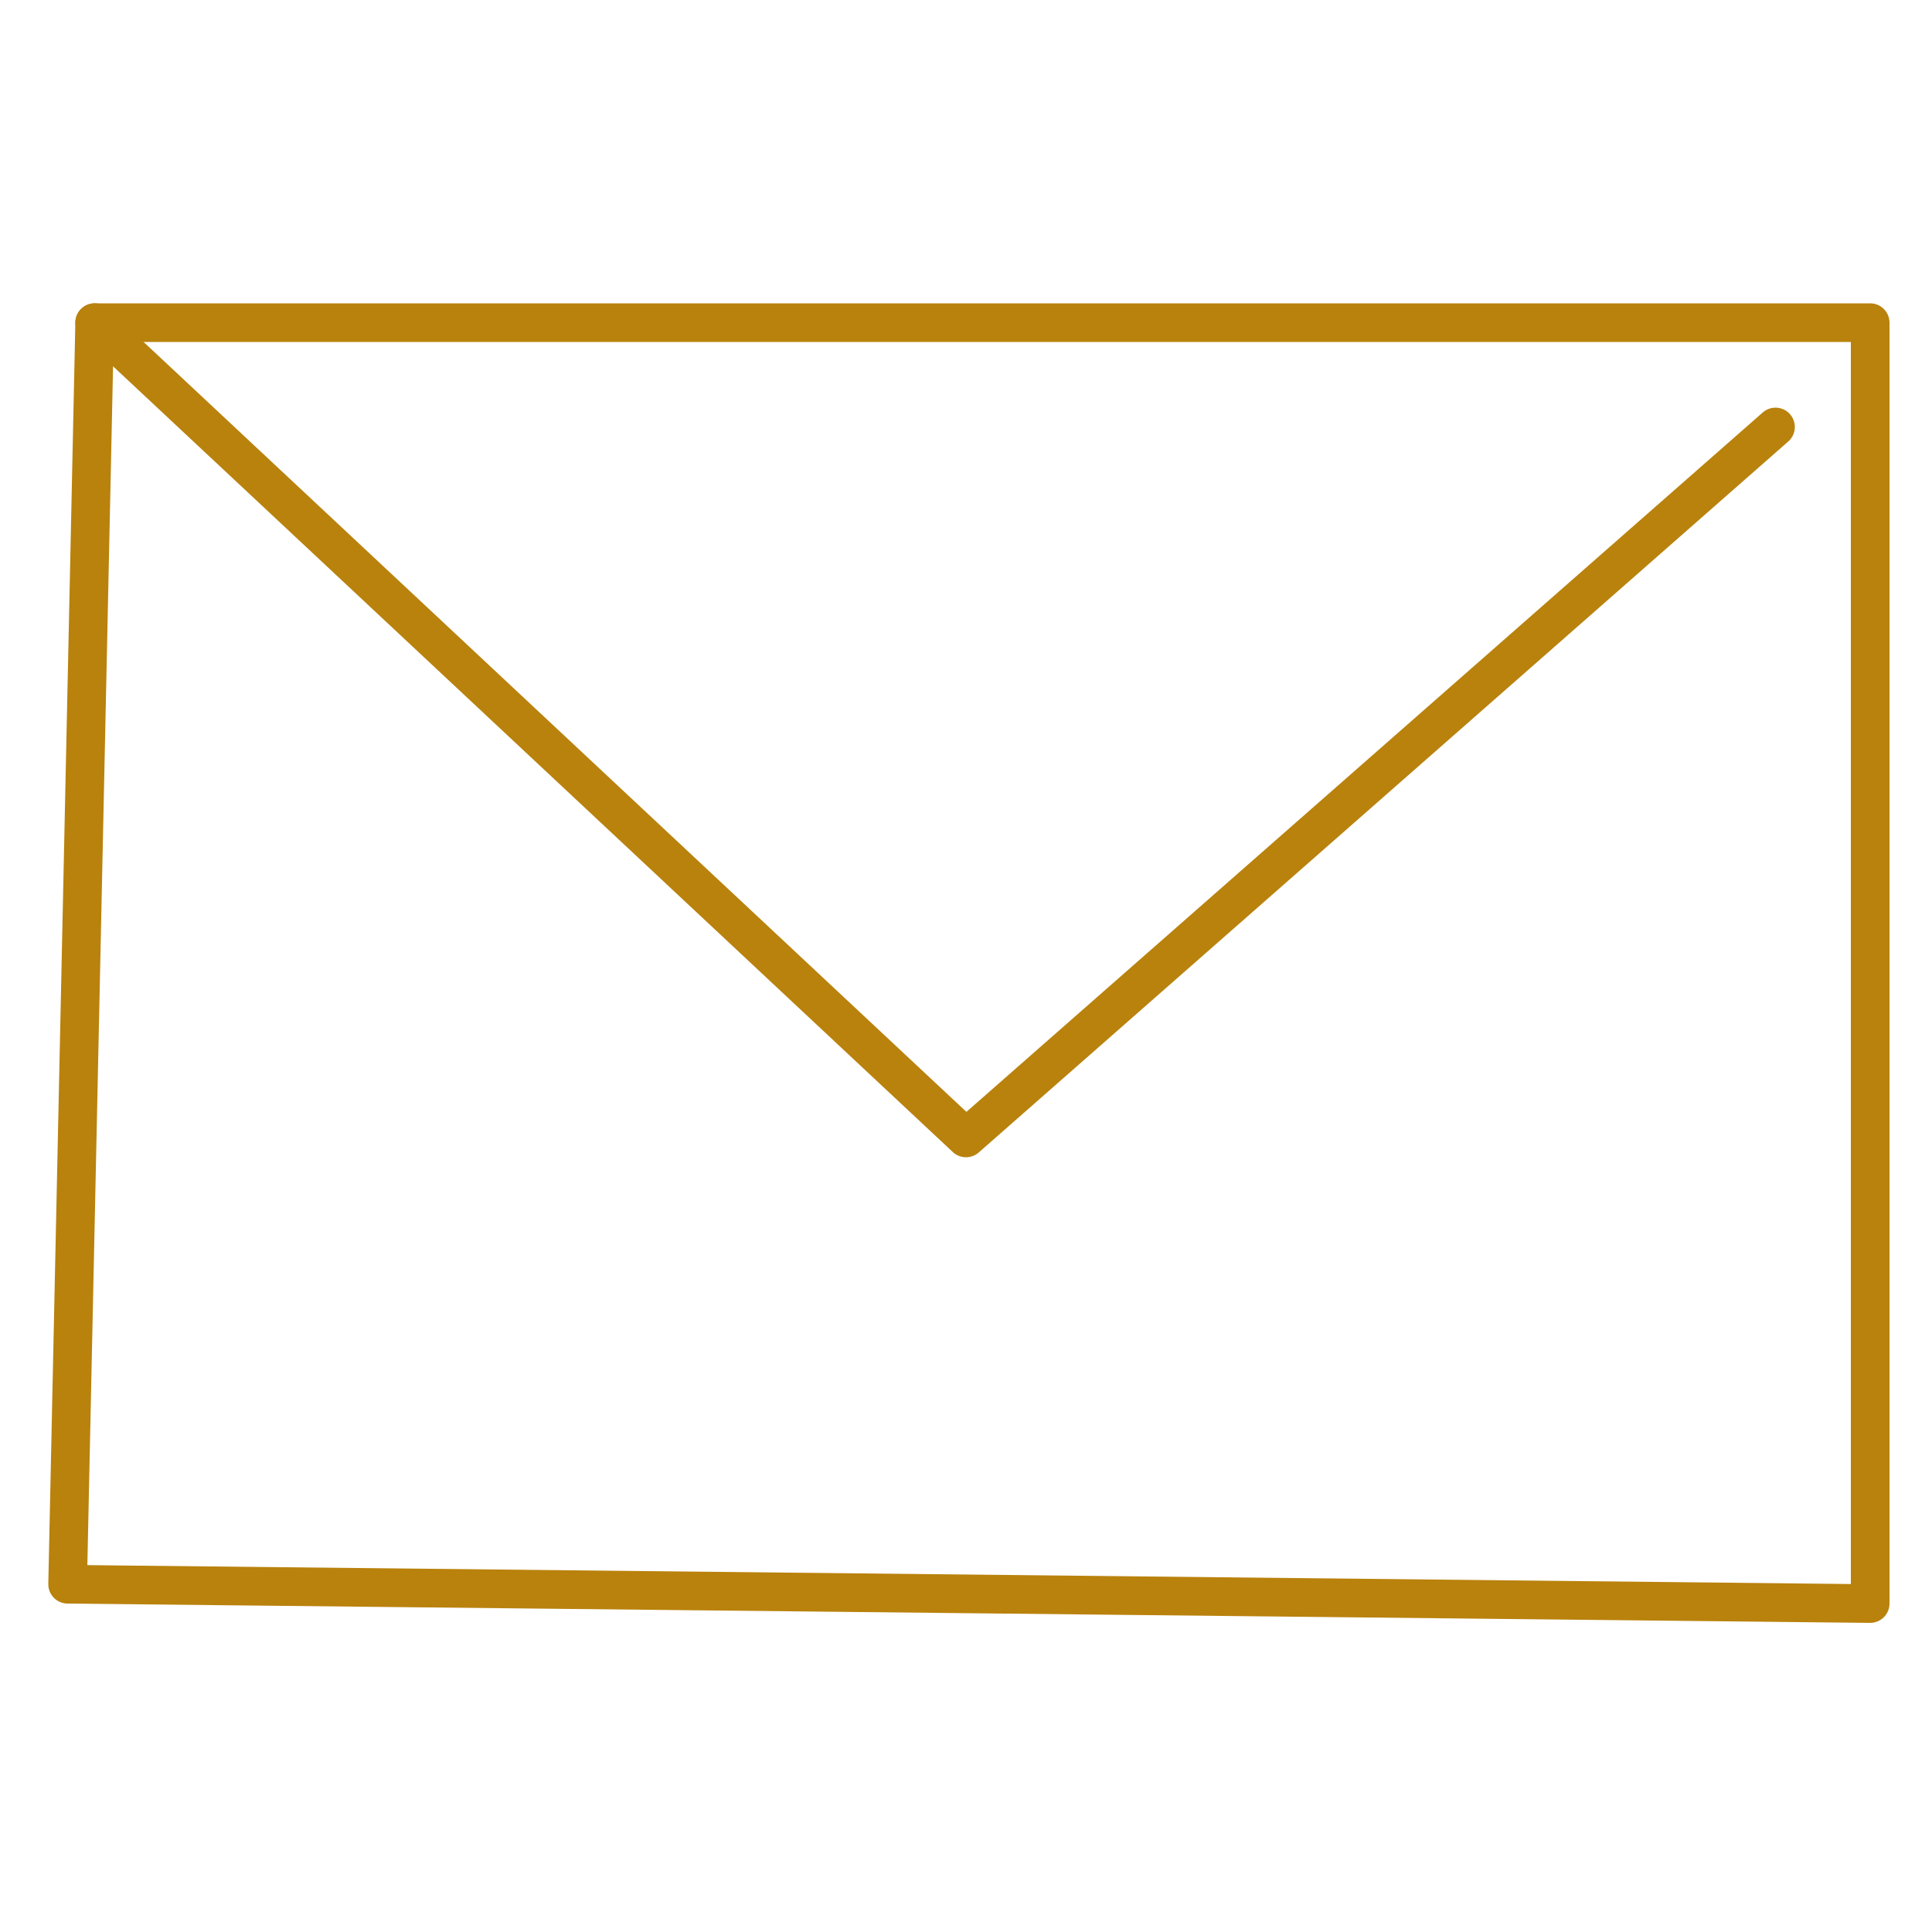 <svg xmlns="http://www.w3.org/2000/svg" xmlns:xlink="http://www.w3.org/1999/xlink" x="0px" y="0px" viewBox="0 0 100 100" style="enable-background:new 0 0 100 100;" xml:space="preserve"> <style type="text/css"> .st0{display:none;} .st1{display:inline;} .st2{fill:#BA830D;} .st3{fill:none;stroke:#B9820D;stroke-width:2;stroke-linecap:round;stroke-linejoin:round;stroke-miterlimit:10;} </style> <g id="Layer_1" class="st0"> <g id="Mail_1_" class="st1"> <path d="M87.5,14.1h-75C5.6,14.1,0,19.7,0,26.6v46.9c0,6.9,5.6,12.5,12.5,12.5h75c6.9,0,12.5-5.6,12.5-12.5V26.6 C100,19.7,94.4,14.1,87.5,14.1z M93.8,73.4c0,3.4-2.8,6.2-6.2,6.2h-75c-3.4,0-6.2-2.8-6.2-6.2V26.6c0-3.4,2.8-6.2,6.2-6.2h75 c3.4,0,6.2,2.8,6.2,6.2V73.4z"></path> <path d="M82.4,30.4L50,56.9L17.6,30.4c-1.3-1.1-3.3-0.9-4.4,0.4c-1.1,1.3-0.9,3.3,0.4,4.4L48,63.4c0.6,0.5,1.3,0.7,2,0.7 s1.4-0.2,2-0.7l34.4-28.1c1.3-1.1,1.5-3.1,0.4-4.4C85.7,29.5,83.7,29.3,82.4,30.4z"></path> </g> </g> <g id="Layer_2"> <polygon class="st3" points="12.5,16.7 96.8,16.7 96.8,83 3.5,82 4.9,16.7 "></polygon> <polyline class="st3" points="91.9,22.1 50,58.9 4.9,16.7 "></polyline> </g> </svg>